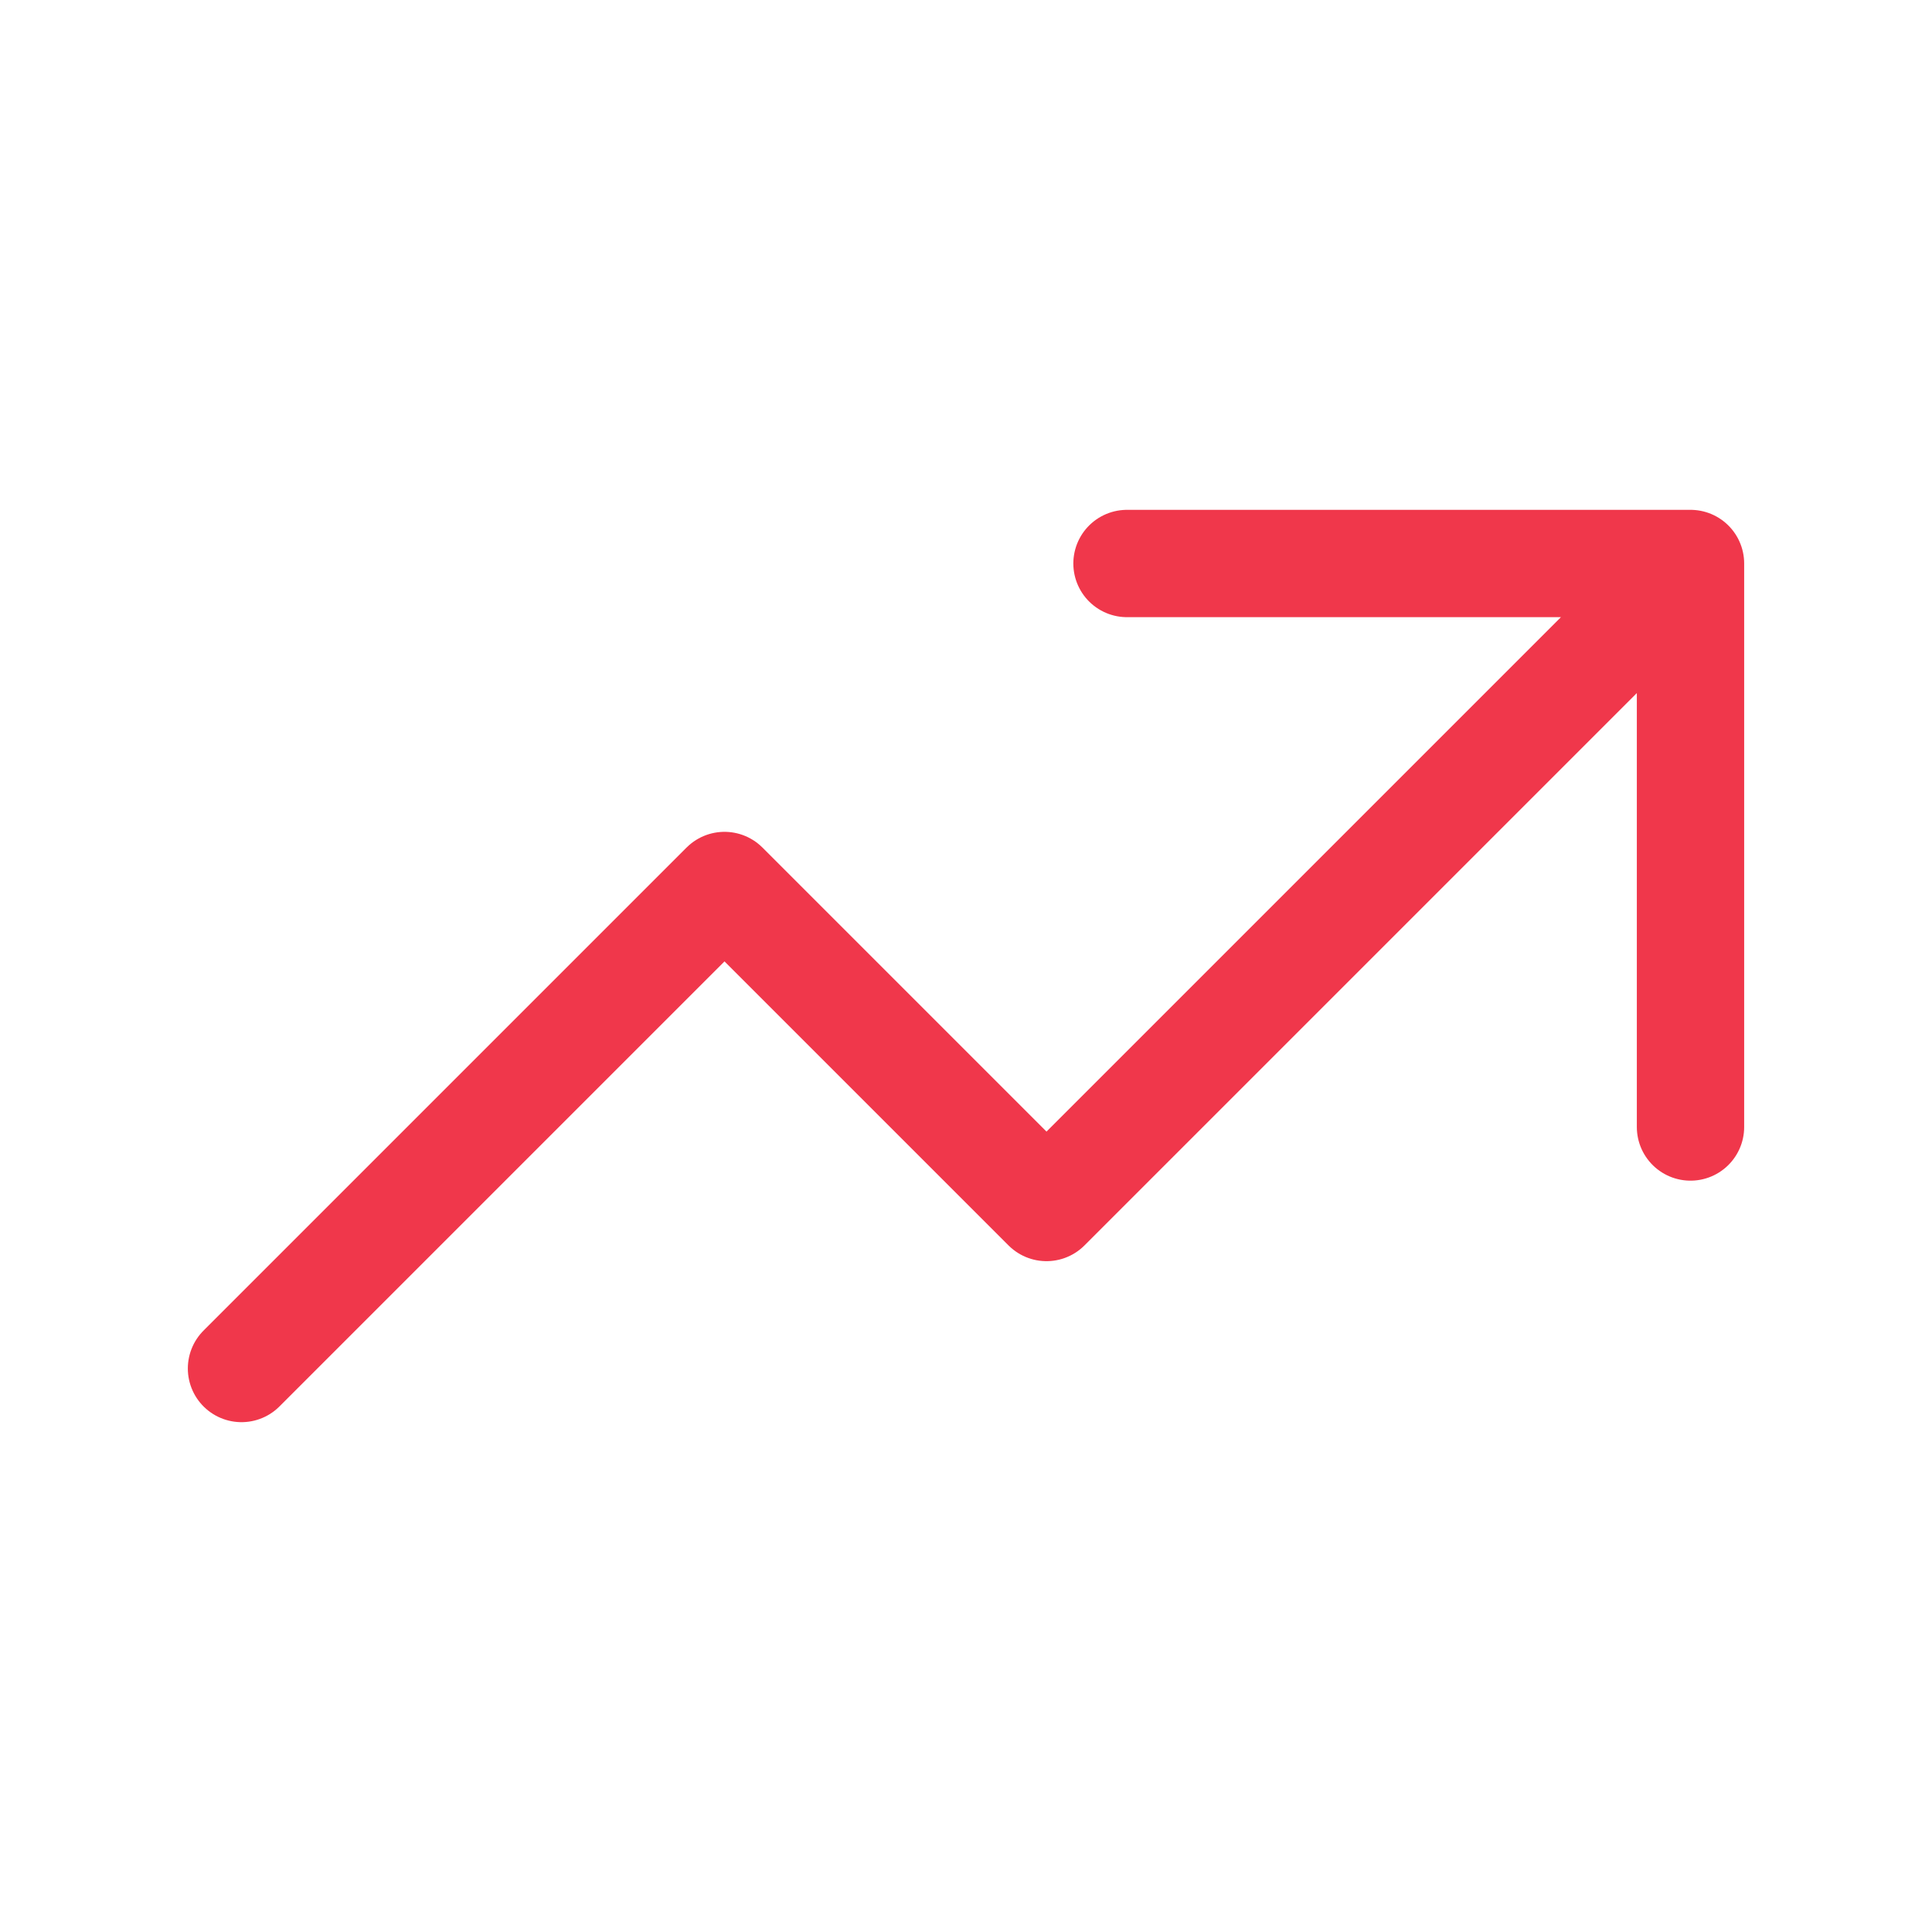 <svg xmlns="http://www.w3.org/2000/svg" width="36" height="36" viewBox="0 0 36 36" fill="none"><path d="M4.5 25.5L13.5 16.5L19.5 22.5L31.5 10.5M31.5 10.5H21M31.5 10.5V21" stroke="#F0374B" stroke-width="2" stroke-linecap="round" stroke-linejoin="round"></path></svg>